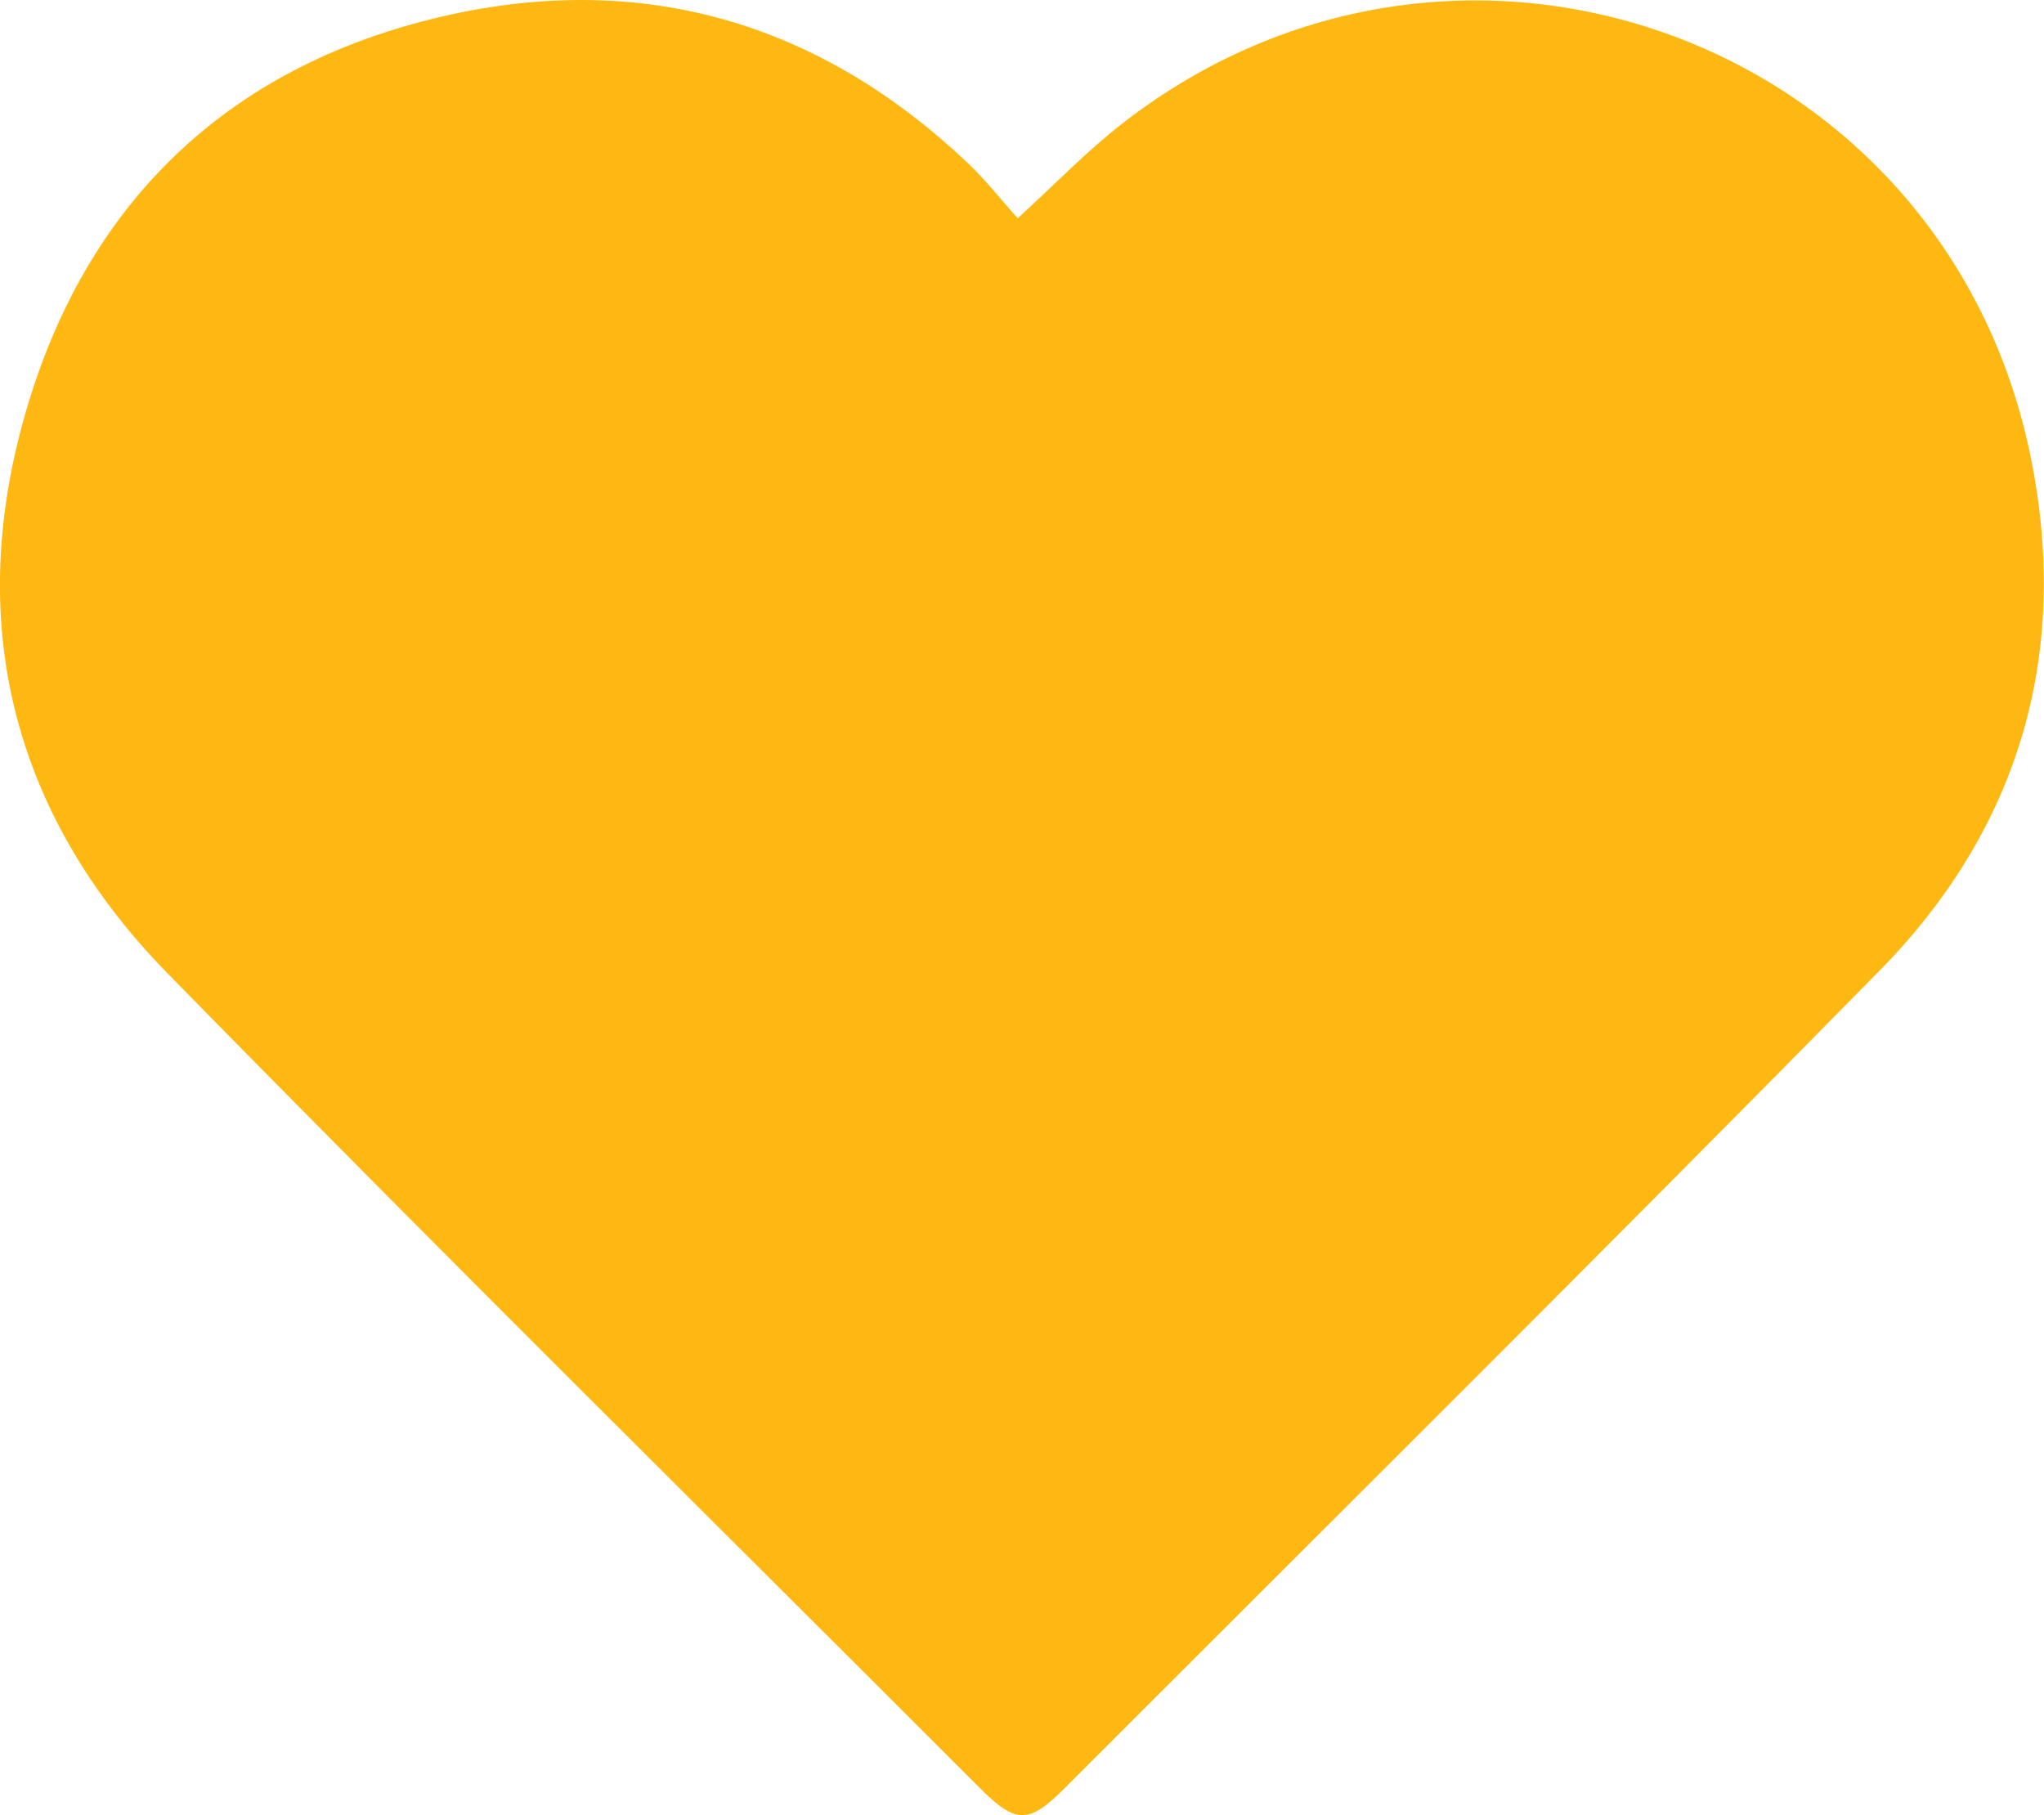 <?xml version="1.0" encoding="UTF-8"?><svg id="Layer_1" xmlns="http://www.w3.org/2000/svg" viewBox="0 0 93.09 82.67"><defs><style>.cls-1{fill:#ffb812;}</style></defs><path class="cls-1" d="M46.35,9.94c1.72-1.57,3.15-3.06,4.77-4.32,15.28-11.89,37.37-3.9,41.33,15.03,1.87,8.97-.41,17.01-6.85,23.56-12.29,12.5-24.73,24.84-37.12,37.24-1.62,1.62-2.21,1.63-3.84,0-12.36-12.37-24.8-24.65-37.03-37.14C.5,37.04-1.66,28.2,1.26,18.47,4.12,8.93,10.68,2.86,20.41.69c8.99-2,16.97.38,23.68,6.75.82.78,1.52,1.68,2.26,2.5"/></svg>